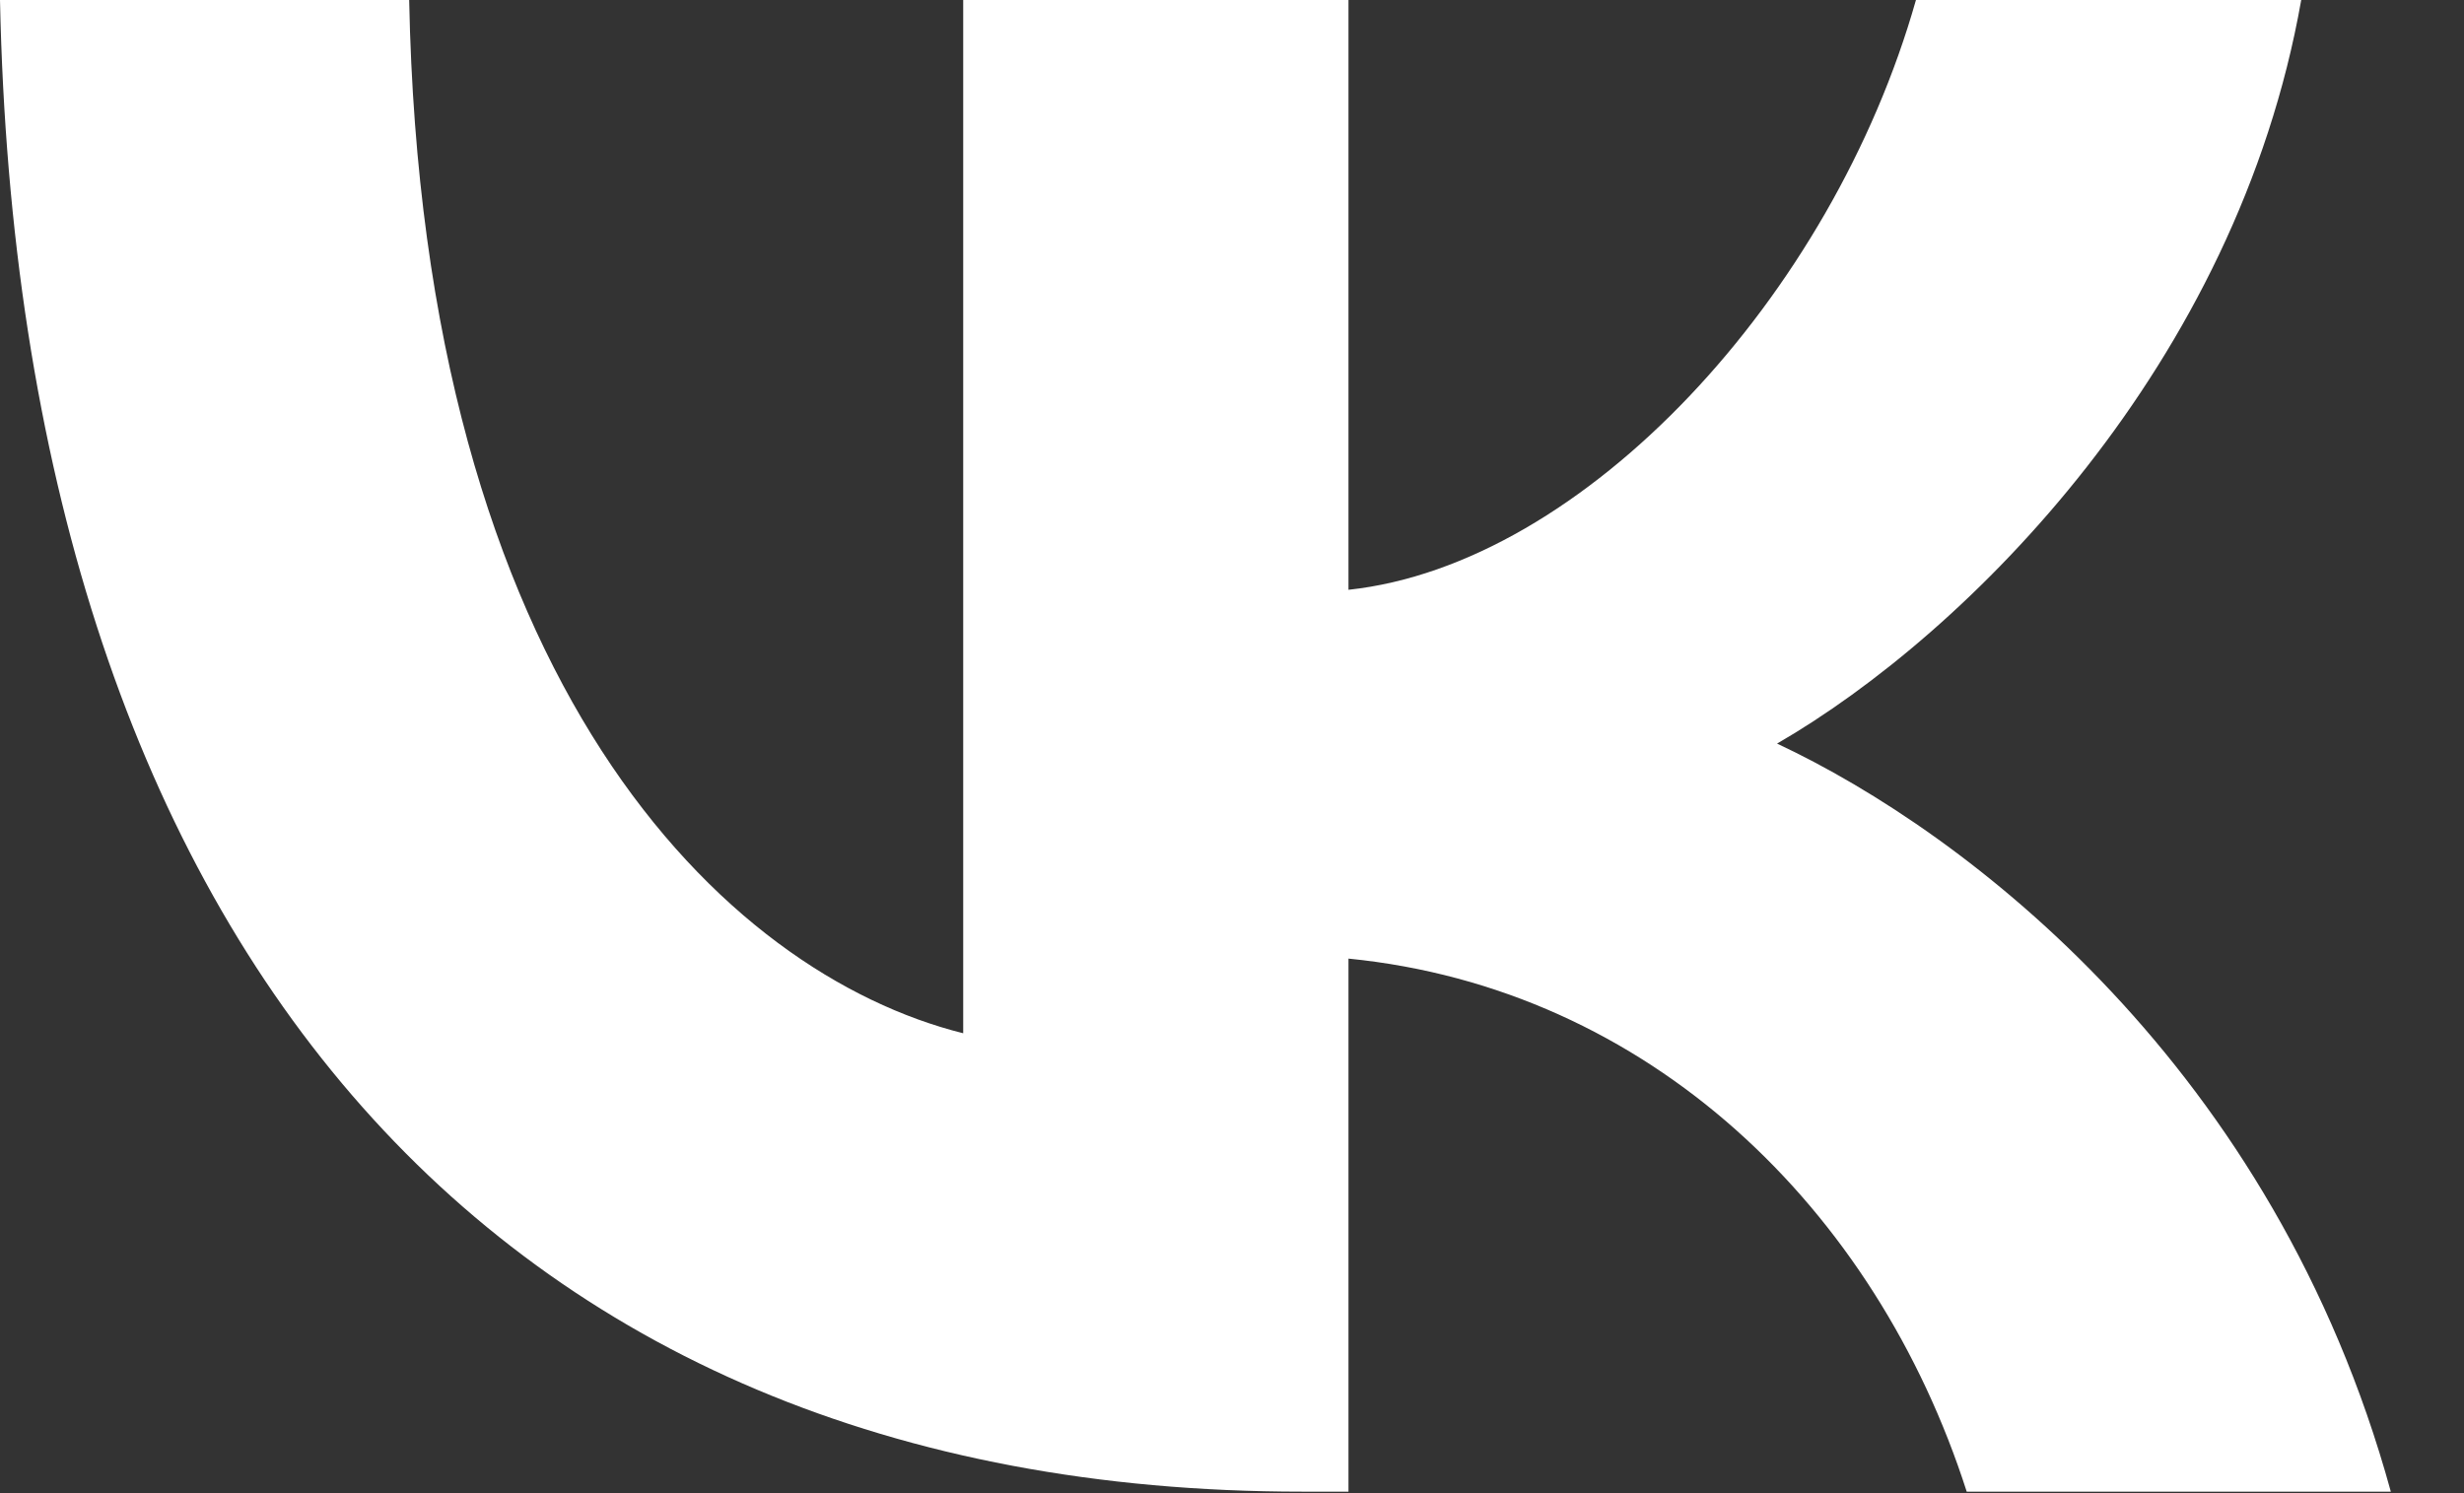 <svg width="33" height="20" viewBox="0 0 33 20" fill="none" xmlns="http://www.w3.org/2000/svg">
<rect x="0" y="0" width="33" height="20" fill="#333333" stroke="none"/>
<path d="M17.44 19.98C6.5 19.98 0.26 12.48 0 0H5.48C5.66 9.16 9.7 13.04 12.9 13.84V0H18.06V7.9C21.22 7.56 24.54 3.96 25.66 0H30.82C29.96 4.88 26.36 8.48 23.8 9.96C26.36 11.16 30.46 14.3 32.02 19.98H26.34C25.12 16.18 22.08 13.24 18.06 12.84V19.98H17.44Z" fill="white"/>
</svg>
